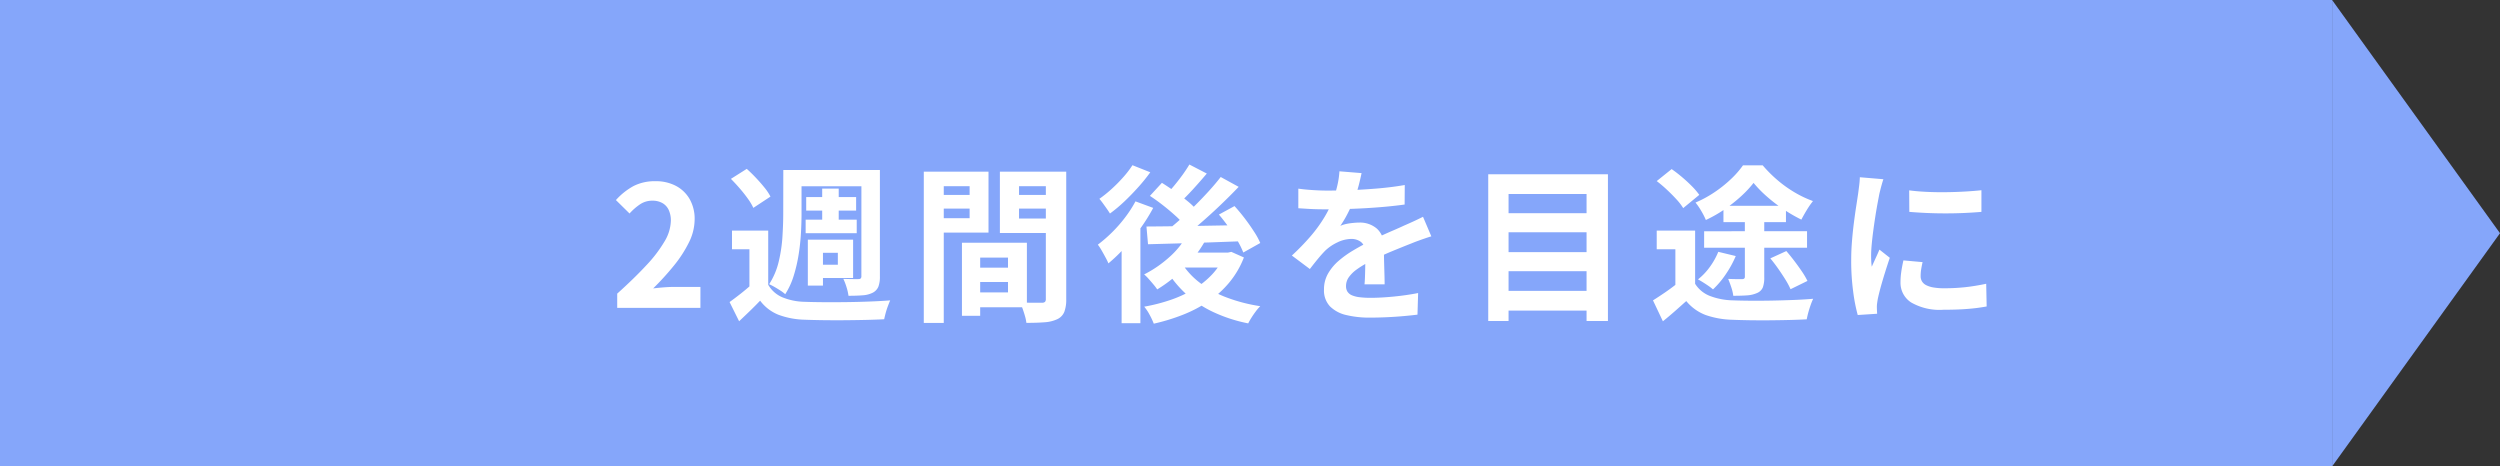 <svg xmlns="http://www.w3.org/2000/svg" width="268" height="50" viewBox="0 0 268 50">
  <rect x="0" y="0" width="268" height="50" fill="#333333" stroke="none"/>
  <g id="グループ_160" data-name="グループ 160" transform="translate(-683 -10237)">
    <g id="グループ_153" data-name="グループ 153">
      <rect id="長方形_108" data-name="長方形 108" width="250" height="50" transform="translate(683 10237)" fill="#85a6fa"/>
      <path id="多角形_12" data-name="多角形 12" d="M25,0,50,18H0Z" transform="translate(951 10237) rotate(90)" fill="#85a6fa"/>
    </g>
    <path id="パス_9472" data-name="パス 9472" d="M-73.835,0V-1.523q1.817-1.633,3.1-3.014a14.264,14.264,0,0,0,1.97-2.576,4.528,4.528,0,0,0,.682-2.222,2.686,2.686,0,0,0-.227-1.148,1.642,1.642,0,0,0-.674-.744,2.14,2.14,0,0,0-1.09-.26,2.324,2.324,0,0,0-1.328.4,5.968,5.968,0,0,0-1.11.974l-1.461-1.439a7.106,7.106,0,0,1,1.9-1.511,5.007,5.007,0,0,1,2.344-.512,4.563,4.563,0,0,1,2.2.508,3.664,3.664,0,0,1,1.469,1.426,4.265,4.265,0,0,1,.526,2.16,5.594,5.594,0,0,1-.609,2.462,13.109,13.109,0,0,1-1.616,2.495,29.419,29.419,0,0,1-2.223,2.443q.512-.064,1.115-.112t1.069-.048h2.883V0Zm16.187-8.277v6.639h-2.014V-6.281H-61.53v-2Zm0,5.8A3.182,3.182,0,0,0-56.14-1.135a6.557,6.557,0,0,0,2.37.488q.838.032,2.012.041t2.474-.007q1.3-.016,2.53-.064T-44.57-.8q-.106.237-.242.6t-.241.741q-.1.382-.164.682-.863.046-1.979.071t-2.311.034q-1.194.009-2.3-.007t-1.957-.048A8.665,8.665,0,0,1-56.557.74,4.563,4.563,0,0,1-58.514-.768Q-59.021-.237-59.575.3t-1.192,1.139L-61.79-.62q.546-.392,1.165-.877t1.172-.983Zm-4-11.347,1.7-1.074q.481.428.977.954t.917,1.045a5.471,5.471,0,0,1,.649.973l-1.836,1.209a6.03,6.03,0,0,0-.592-.989q-.393-.549-.87-1.1T-61.649-13.827Zm6.8-.951h8.13v1.743h-8.13Zm1.272,2.9h5.352v1.449h-5.352Zm-.059,2.424h5.475v1.449h-5.475Zm1.773-3.332h1.772V-8.6H-51.86Zm-4.168-1.991h1.954v4.666q0,.974-.063,2.1a22.8,22.8,0,0,1-.248,2.3,16.139,16.139,0,0,1-.525,2.263,8.08,8.08,0,0,1-.912,1.985,3.482,3.482,0,0,0-.5-.381q-.32-.21-.653-.4a6.062,6.062,0,0,0-.57-.292,7.728,7.728,0,0,0,1.025-2.42,15.7,15.7,0,0,0,.4-2.681q.085-1.351.085-2.479Zm8.373,0h1.982V-3.372a3.023,3.023,0,0,1-.161,1.1,1.291,1.291,0,0,1-.6.647,2.768,2.768,0,0,1-1.067.28q-.639.053-1.539.053a5.318,5.318,0,0,0-.207-.914,6.158,6.158,0,0,0-.346-.9q.509.018.985.025t.642,0a.34.34,0,0,0,.239-.074.343.343,0,0,0,.069-.244ZM-52.6-7.307h4.053V-3.2H-52.6V-4.62h2.417V-5.9H-52.6Zm-.8,0h1.621V-2.38H-53.4Zm17.539,3h4.923v1.537h-4.923Zm-.126-2.674h6.07V-.063h-6.07V-1.652h4.045V-5.386h-4.045Zm-.892,0h1.954V.855h-1.954ZM-39.9-12.1h4.507v1.463H-39.9Zm8.356,0H-27v1.463h-4.543Zm3.659-2.5H-25.7V-.941A3.75,3.75,0,0,1-25.905.431a1.489,1.489,0,0,1-.744.781A3.764,3.764,0,0,1-28,1.546q-.8.065-1.971.065A4.266,4.266,0,0,0-30.118.9q-.113-.4-.256-.8a5.159,5.159,0,0,0-.3-.689q.476.032.954.039t.863.005l.542,0a.492.492,0,0,0,.338-.094.455.455,0,0,0,.09-.324Zm-11.839,0h5.692v6.534h-5.692V-9.612h3.667v-3.426h-3.667Zm12.992,0v1.561h-4.028V-9.57h4.028v1.547h-6.08V-14.6Zm-14.238,0h2.141V1.619h-2.141Zm28.234,6.785,1.94.608A12.184,12.184,0,0,1-12.21-5.176,16.053,16.053,0,0,1-14-3.388a14.8,14.8,0,0,1-1.946,1.413,5.481,5.481,0,0,0-.389-.514q-.255-.306-.527-.611a4.7,4.7,0,0,0-.485-.482A12.388,12.388,0,0,0-14.688-5.4,8.877,8.877,0,0,0-12.735-7.814Zm.235-7.549,1.87.968q-.714.848-1.492,1.7t-1.424,1.436l-1.475-.846q.426-.428.892-.991t.9-1.158Q-12.8-14.853-12.5-15.363Zm3.361,1.338,1.926,1.056q-.959,1.006-2.08,2.071t-2.252,2.032q-1.131.967-2.145,1.691l-1.425-.94q.748-.572,1.558-1.29t1.613-1.513q.8-.795,1.525-1.59T-9.138-14.026ZM-16.73-12l1.287-1.4q.66.412,1.393.93t1.376,1.05a7.648,7.648,0,0,1,1.025,1l-1.381,1.561a8.165,8.165,0,0,0-.978-1.026q-.62-.562-1.332-1.119T-16.73-12Zm7.4,2,1.668-.908q.542.59,1.079,1.292T-5.6-8.22A7.8,7.8,0,0,1-4.9-6.951L-6.72-5.929A8.455,8.455,0,0,0-7.345-7.2q-.417-.712-.939-1.446T-9.335-10ZM-17.1-8.718q1.306-.008,3.02-.03t3.633-.057q1.919-.035,3.819-.065l-.078,1.725q-1.818.068-3.661.133T-13.9-6.9l-3.032.083Zm3.746,3.869a8.085,8.085,0,0,0,1.972,2.157,11.252,11.252,0,0,0,2.874,1.58A17.645,17.645,0,0,0-4.9-.177a4.942,4.942,0,0,0-.474.551q-.248.329-.463.67a6.678,6.678,0,0,0-.354.623A16.214,16.214,0,0,1-9.935.452a11.767,11.767,0,0,1-2.973-1.989A11.563,11.563,0,0,1-15.1-4.3Zm.448-1.075h4.847v1.607h-6.276Zm4.152,0h.4L-8-6l1.347.6A9.648,9.648,0,0,1-8.217-2.72,10.76,10.76,0,0,1-10.443-.7,14.04,14.04,0,0,1-13.19.741a21.229,21.229,0,0,1-3.125.958A7.473,7.473,0,0,0-16.759.75a4.868,4.868,0,0,0-.582-.875,18.817,18.817,0,0,0,2.835-.727,12.8,12.8,0,0,0,2.487-1.155,9.148,9.148,0,0,0,1.981-1.6A6.46,6.46,0,0,0-8.754-5.63Zm-9.522-5.489,1.9.7A19.171,19.171,0,0,1-17.74-8.53a22.433,22.433,0,0,1-1.67,2.064,17.666,17.666,0,0,1-1.768,1.7,5.9,5.9,0,0,0-.3-.617q-.205-.381-.427-.769a5.064,5.064,0,0,0-.406-.62A15.225,15.225,0,0,0-20.8-8.081a14.76,14.76,0,0,0,1.4-1.594A12.734,12.734,0,0,0-18.276-11.414Zm-.325-3.877,1.912.76a18.793,18.793,0,0,1-1.284,1.588q-.728.812-1.5,1.545a15.522,15.522,0,0,1-1.54,1.287q-.134-.222-.338-.512t-.416-.581q-.212-.292-.379-.482a13.629,13.629,0,0,0,1.333-1.077,16.141,16.141,0,0,0,1.259-1.279A10.246,10.246,0,0,0-18.6-15.291Zm-1.162,7.766,1.834-1.838.18.076V1.645h-2.014ZM5.96-14.443q-.1.5-.293,1.272a14.532,14.532,0,0,1-.579,1.742q-.28.663-.649,1.376A11.154,11.154,0,0,1,3.68-8.784a2.961,2.961,0,0,1,.6-.2A6.267,6.267,0,0,1,5.035-9.1a6.845,6.845,0,0,1,.688-.04,2.77,2.77,0,0,1,1.879.65,2.391,2.391,0,0,1,.752,1.913q0,.366.007.885t.023,1.087q.016.568.032,1.114t.016.974H6.275q.032-.312.048-.731t.025-.889q.009-.47.014-.909t.005-.806a1.4,1.4,0,0,0-.459-1.2,1.679,1.679,0,0,0-1.02-.335,3.482,3.482,0,0,0-1.518.371,4.932,4.932,0,0,0-1.294.875q-.392.4-.793.887T.418-4.161l-1.93-1.445A25.116,25.116,0,0,0,.506-7.686a14.986,14.986,0,0,0,1.455-2,12.269,12.269,0,0,0,.971-1.981,11.939,11.939,0,0,0,.443-1.5,8.783,8.783,0,0,0,.211-1.469ZM-.82-12.777q.7.1,1.592.156t1.577.052q1.186,0,2.6-.056t2.874-.184q1.459-.128,2.767-.358l-.014,2.092q-.95.134-2.058.235t-2.251.164q-1.142.063-2.183.09t-1.857.027q-.368,0-.894-.009T.246-10.61L-.82-10.677ZM13.439-7.664q-.278.082-.667.215t-.777.275q-.389.142-.695.27-.872.34-2.05.826T6.809-4.942a10.03,10.03,0,0,0-1.375.832,3.6,3.6,0,0,0-.849.841,1.624,1.624,0,0,0-.291.932,1.083,1.083,0,0,0,.162.617,1.093,1.093,0,0,0,.489.383,3,3,0,0,0,.816.2A9.364,9.364,0,0,0,6.9-1.073q1.151,0,2.543-.139t2.58-.375L11.954.729q-.588.076-1.467.155t-1.828.122q-.948.043-1.809.043A10.569,10.569,0,0,1,4.334.776,3.6,3.6,0,0,1,2.578-.154a2.473,2.473,0,0,1-.645-1.81,3.372,3.372,0,0,1,.429-1.7,5.231,5.231,0,0,1,1.13-1.365A10.71,10.71,0,0,1,5.027-6.134q.834-.5,1.64-.9.84-.44,1.507-.743t1.249-.552q.581-.249,1.117-.5.527-.228,1.017-.454t.99-.478Zm7.656-2.482h9.775V-8.1H21.094Zm0,4.173h9.775V-3.93H21.094Zm0,4.157h9.775V.293H21.094Zm-1.556-12.5H32.371V1.414H30.079V-12.2H21.718V1.414H19.539ZM41.717-8.277v6.639H39.6V-6.281H37.6v-2Zm0,5.7a3.272,3.272,0,0,0,1.578,1.3,7.25,7.25,0,0,0,2.44.474q.8.032,1.892.041t2.305-.014Q51.143-.8,52.3-.845t2.072-.126a6.954,6.954,0,0,0-.264.652q-.143.4-.255.811t-.171.739q-.82.046-1.859.071t-2.142.034q-1.1.009-2.137-.007T45.7,1.279A9.406,9.406,0,0,1,42.844.769,4.985,4.985,0,0,1,40.767-.726q-.578.518-1.181,1.051T38.262,1.443L37.2-.8q.6-.378,1.27-.835t1.278-.941ZM37.6-13.588l1.6-1.285q.538.372,1.111.856t1.064.982a7.345,7.345,0,0,1,.789.924l-1.724,1.419a6.072,6.072,0,0,0-.726-.94q-.47-.514-1.025-1.033A13.354,13.354,0,0,0,37.6-13.588Zm9.448,3.795h2.08v6.5A3.08,3.08,0,0,1,48.979-2.2a1.135,1.135,0,0,1-.616.608,3.114,3.114,0,0,1-1.084.256q-.621.044-1.471.044a4.589,4.589,0,0,0-.214-.91q-.168-.507-.335-.9.449.018.9.025t.6,0q.292,0,.292-.256ZM44.2-6.005l1.874.453a11.167,11.167,0,0,1-1.087,1.977,9.431,9.431,0,0,1-1.355,1.6,4.476,4.476,0,0,0-.474-.37q-.293-.2-.6-.393t-.534-.31a6.67,6.67,0,0,0,1.275-1.342A7.628,7.628,0,0,0,44.2-6.005Zm5.584.7,1.71-.782q.418.48.852,1.052t.814,1.13a8.207,8.207,0,0,1,.6,1.02l-1.812.888A8.513,8.513,0,0,0,51.4-3.021Q51.041-3.6,50.62-4.2T49.781-5.3Zm-5.03-5.631h6.7v1.747h-6.7Zm-2.07,2.724H53.715v1.772H42.681Zm5.3-5.182a11.611,11.611,0,0,1-1.36,1.452,15.755,15.755,0,0,1-1.778,1.4,13.984,13.984,0,0,1-1.977,1.126,7.416,7.416,0,0,0-.49-.963,6.9,6.9,0,0,0-.62-.907,12.1,12.1,0,0,0,2-1.083,13.221,13.221,0,0,0,1.781-1.416,9.746,9.746,0,0,0,1.309-1.492h2.112A13.992,13.992,0,0,0,50.536-13.7a13.007,13.007,0,0,0,1.84,1.318,11.637,11.637,0,0,0,1.974.936,8.989,8.989,0,0,0-.666.965q-.338.556-.578,1.025a16.858,16.858,0,0,1-1.869-1.079,16.3,16.3,0,0,1-1.818-1.389A12.682,12.682,0,0,1,47.983-13.391Zm16.681.8q.831.112,1.865.161t2.109.035q1.075-.014,2.06-.072t1.71-.138v2.321q-.823.072-1.815.117t-2.032.045q-1.04,0-2.041-.045t-1.842-.117ZM66.1-4.9q-.1.452-.155.8a4.768,4.768,0,0,0-.053.714,1.064,1.064,0,0,0,.14.54,1.093,1.093,0,0,0,.439.407,2.631,2.631,0,0,0,.776.252,6.505,6.505,0,0,0,1.166.089,20.811,20.811,0,0,0,2.273-.117q1.063-.117,2.235-.365L72.97-.148a19.166,19.166,0,0,1-1.991.26q-1.125.094-2.656.094a6.1,6.1,0,0,1-3.456-.788,2.5,2.5,0,0,1-1.133-2.165,7.88,7.88,0,0,1,.079-1.093q.079-.564.233-1.246Zm-4.2-8.887q-.064.178-.156.5t-.17.633q-.078.31-.114.472-.07.367-.184.973t-.231,1.353q-.117.747-.221,1.524t-.172,1.492q-.068.715-.068,1.259,0,.258.014.576a5.646,5.646,0,0,0,.056.594q.138-.307.279-.615t.281-.617q.141-.31.261-.6l1.112.878q-.254.746-.517,1.591T61.6-2.183q-.2.75-.3,1.226-.036.194-.07.45a2.648,2.648,0,0,0-.03.394q0,.14.008.347t.022.4L59.149.769a17.965,17.965,0,0,1-.485-2.483,24.883,24.883,0,0,1-.215-3.391q0-1.014.085-2.054t.21-2.009q.125-.969.248-1.759t.2-1.314q.05-.378.11-.855T59.375-14Z" transform="translate(823 10270)" fill="#fff"/>
  </g>
</svg>
